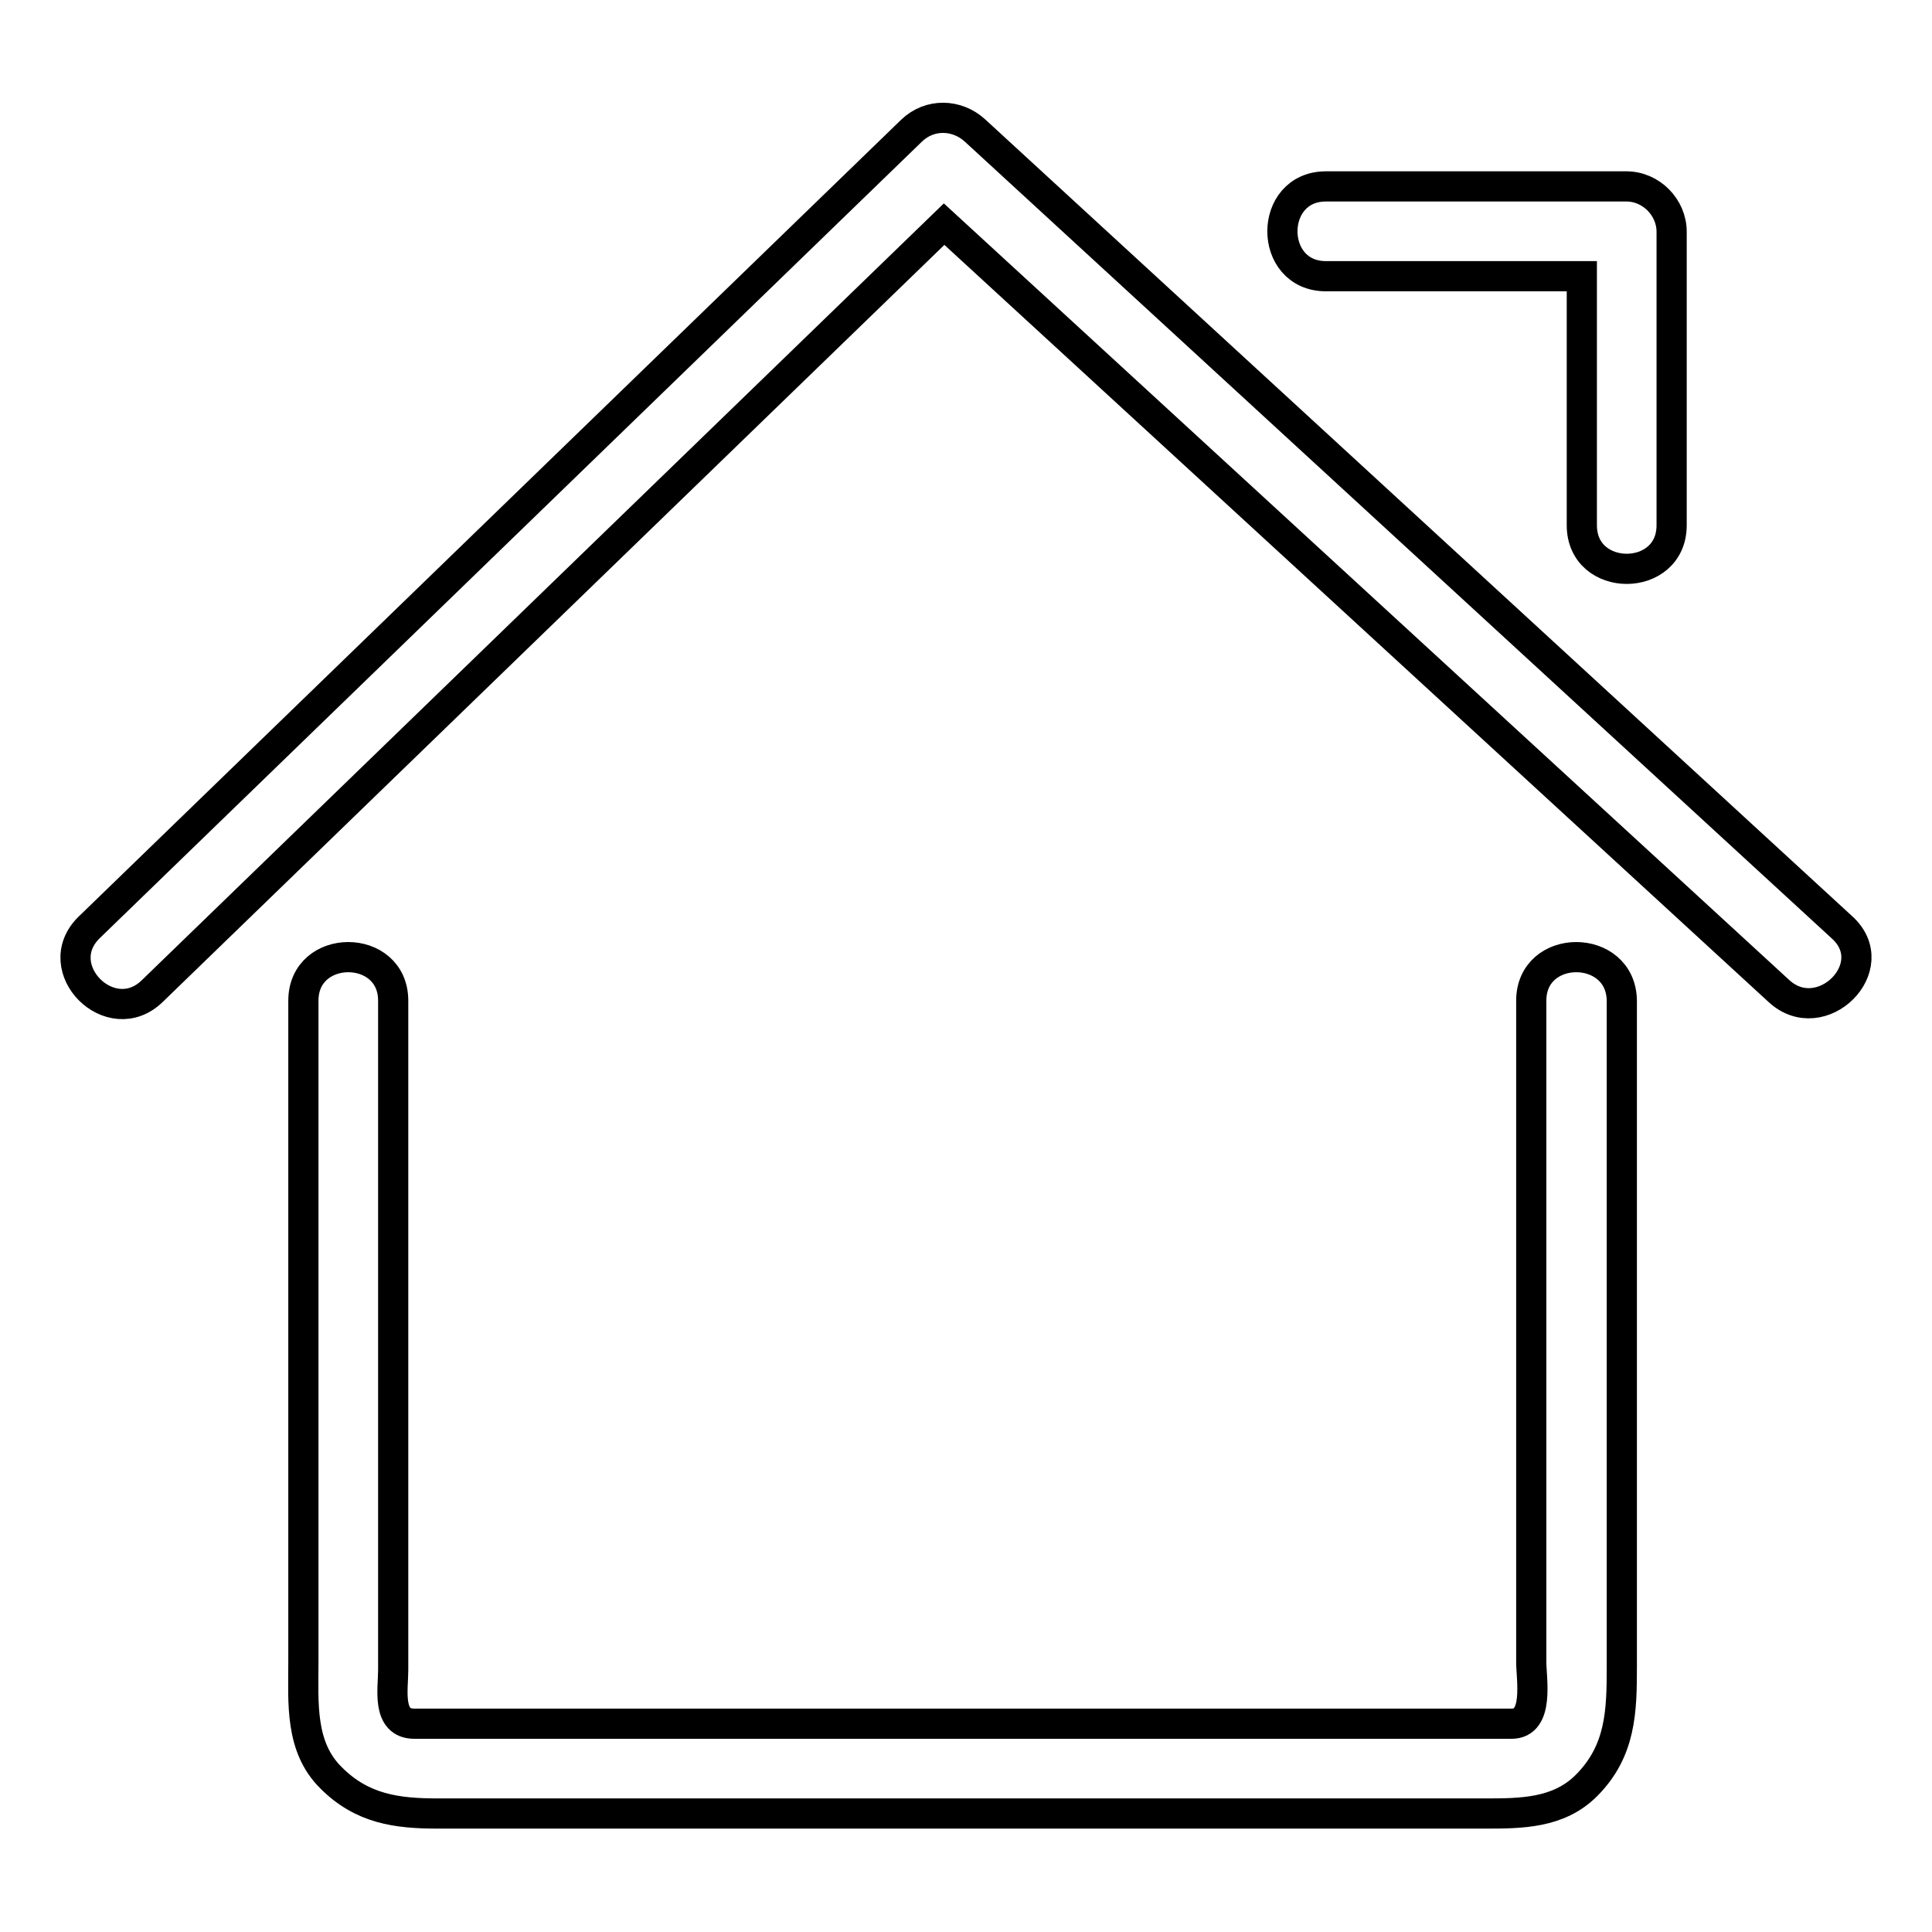 <?xml version="1.0" encoding="utf-8"?>
<!-- Svg Vector Icons : http://www.onlinewebfonts.com/icon -->
<!DOCTYPE svg PUBLIC "-//W3C//DTD SVG 1.1//EN" "http://www.w3.org/Graphics/SVG/1.1/DTD/svg11.dtd">
<svg version="1.1" xmlns="http://www.w3.org/2000/svg" xmlns:xlink="http://www.w3.org/1999/xlink" x="0px" y="0px" viewBox="0 0 256 256" enable-background="new 0 0 256 256" xml:space="preserve">
<g> <path stroke-width="4" fill-opacity="0" stroke="#000000"  d="M244.1,122.9L129.2,17.3c-2.4-2.2-6-2.3-8.4,0l-109,105.6c-5.5,5.4,2.9,13.8,8.4,8.4L125.1,29.7 l110.6,101.6C241.3,136.5,249.8,128.1,244.1,122.9z M202.9,132.6v87.6c0,2.3,1.1,8.2-2.6,8.2H54.9c-3.7,0-2.8-4.6-2.8-7.1v-21.3 v-55v-12.4c0-7.7-11.9-7.7-11.9,0v87.6c0,5.4-0.5,11.3,3.7,15.4c4.1,4.1,8.7,4.7,14.1,4.7h138.7c4.8,0,9.8,0,13.5-3.7 c4.6-4.6,4.7-9.9,4.7-15.8v-50.9v-37.3C214.8,124.9,202.9,124.9,202.9,132.6L202.9,132.6z M175.7,36.6h33.9v33 c0,7.7,11.9,7.7,11.9,0V30.7c0-3.2-2.7-6-6-6h-39.8C168,24.7,168,36.6,175.7,36.6L175.7,36.6z"/></g>
</svg>